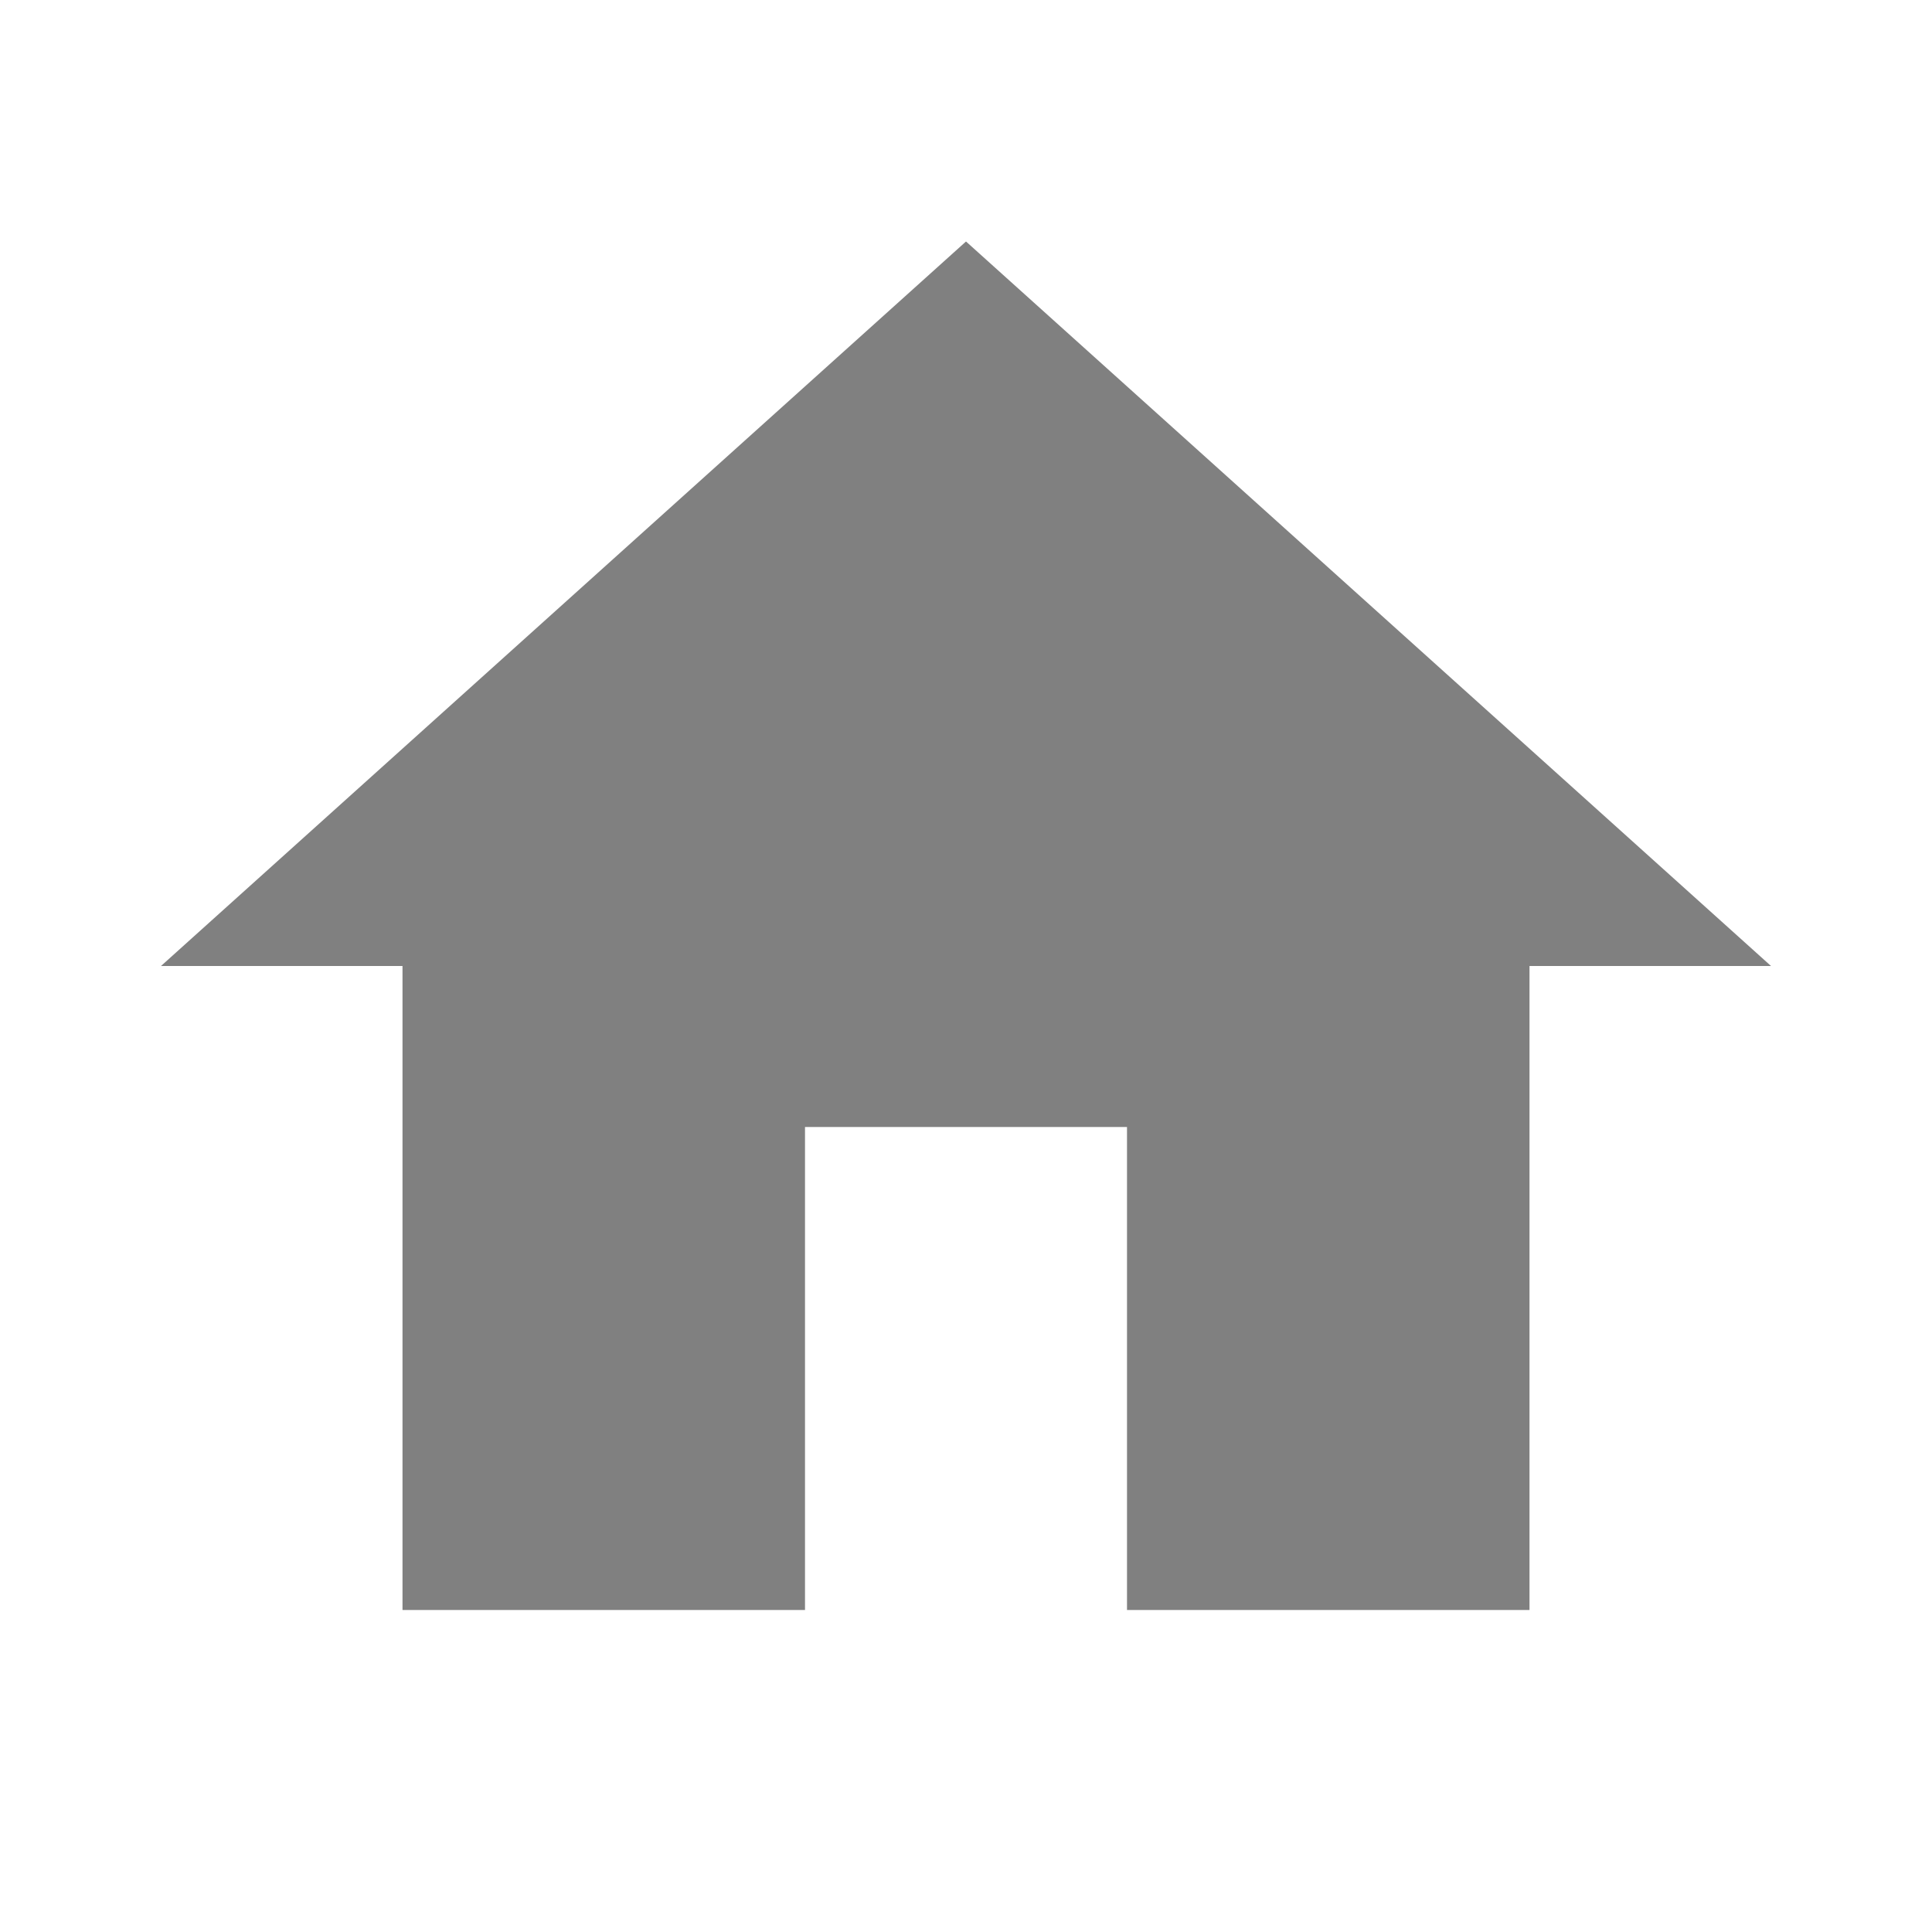 <svg viewBox="0 0 48 48" xmlns="http://www.w3.org/2000/svg"><path d="M20 40V28h8v12h10V24h6L24 6 4 24h6v16z" fill="#808080" class="fill-000000"></path><path d="M0 0h48v48H0z" fill="none"></path></svg>